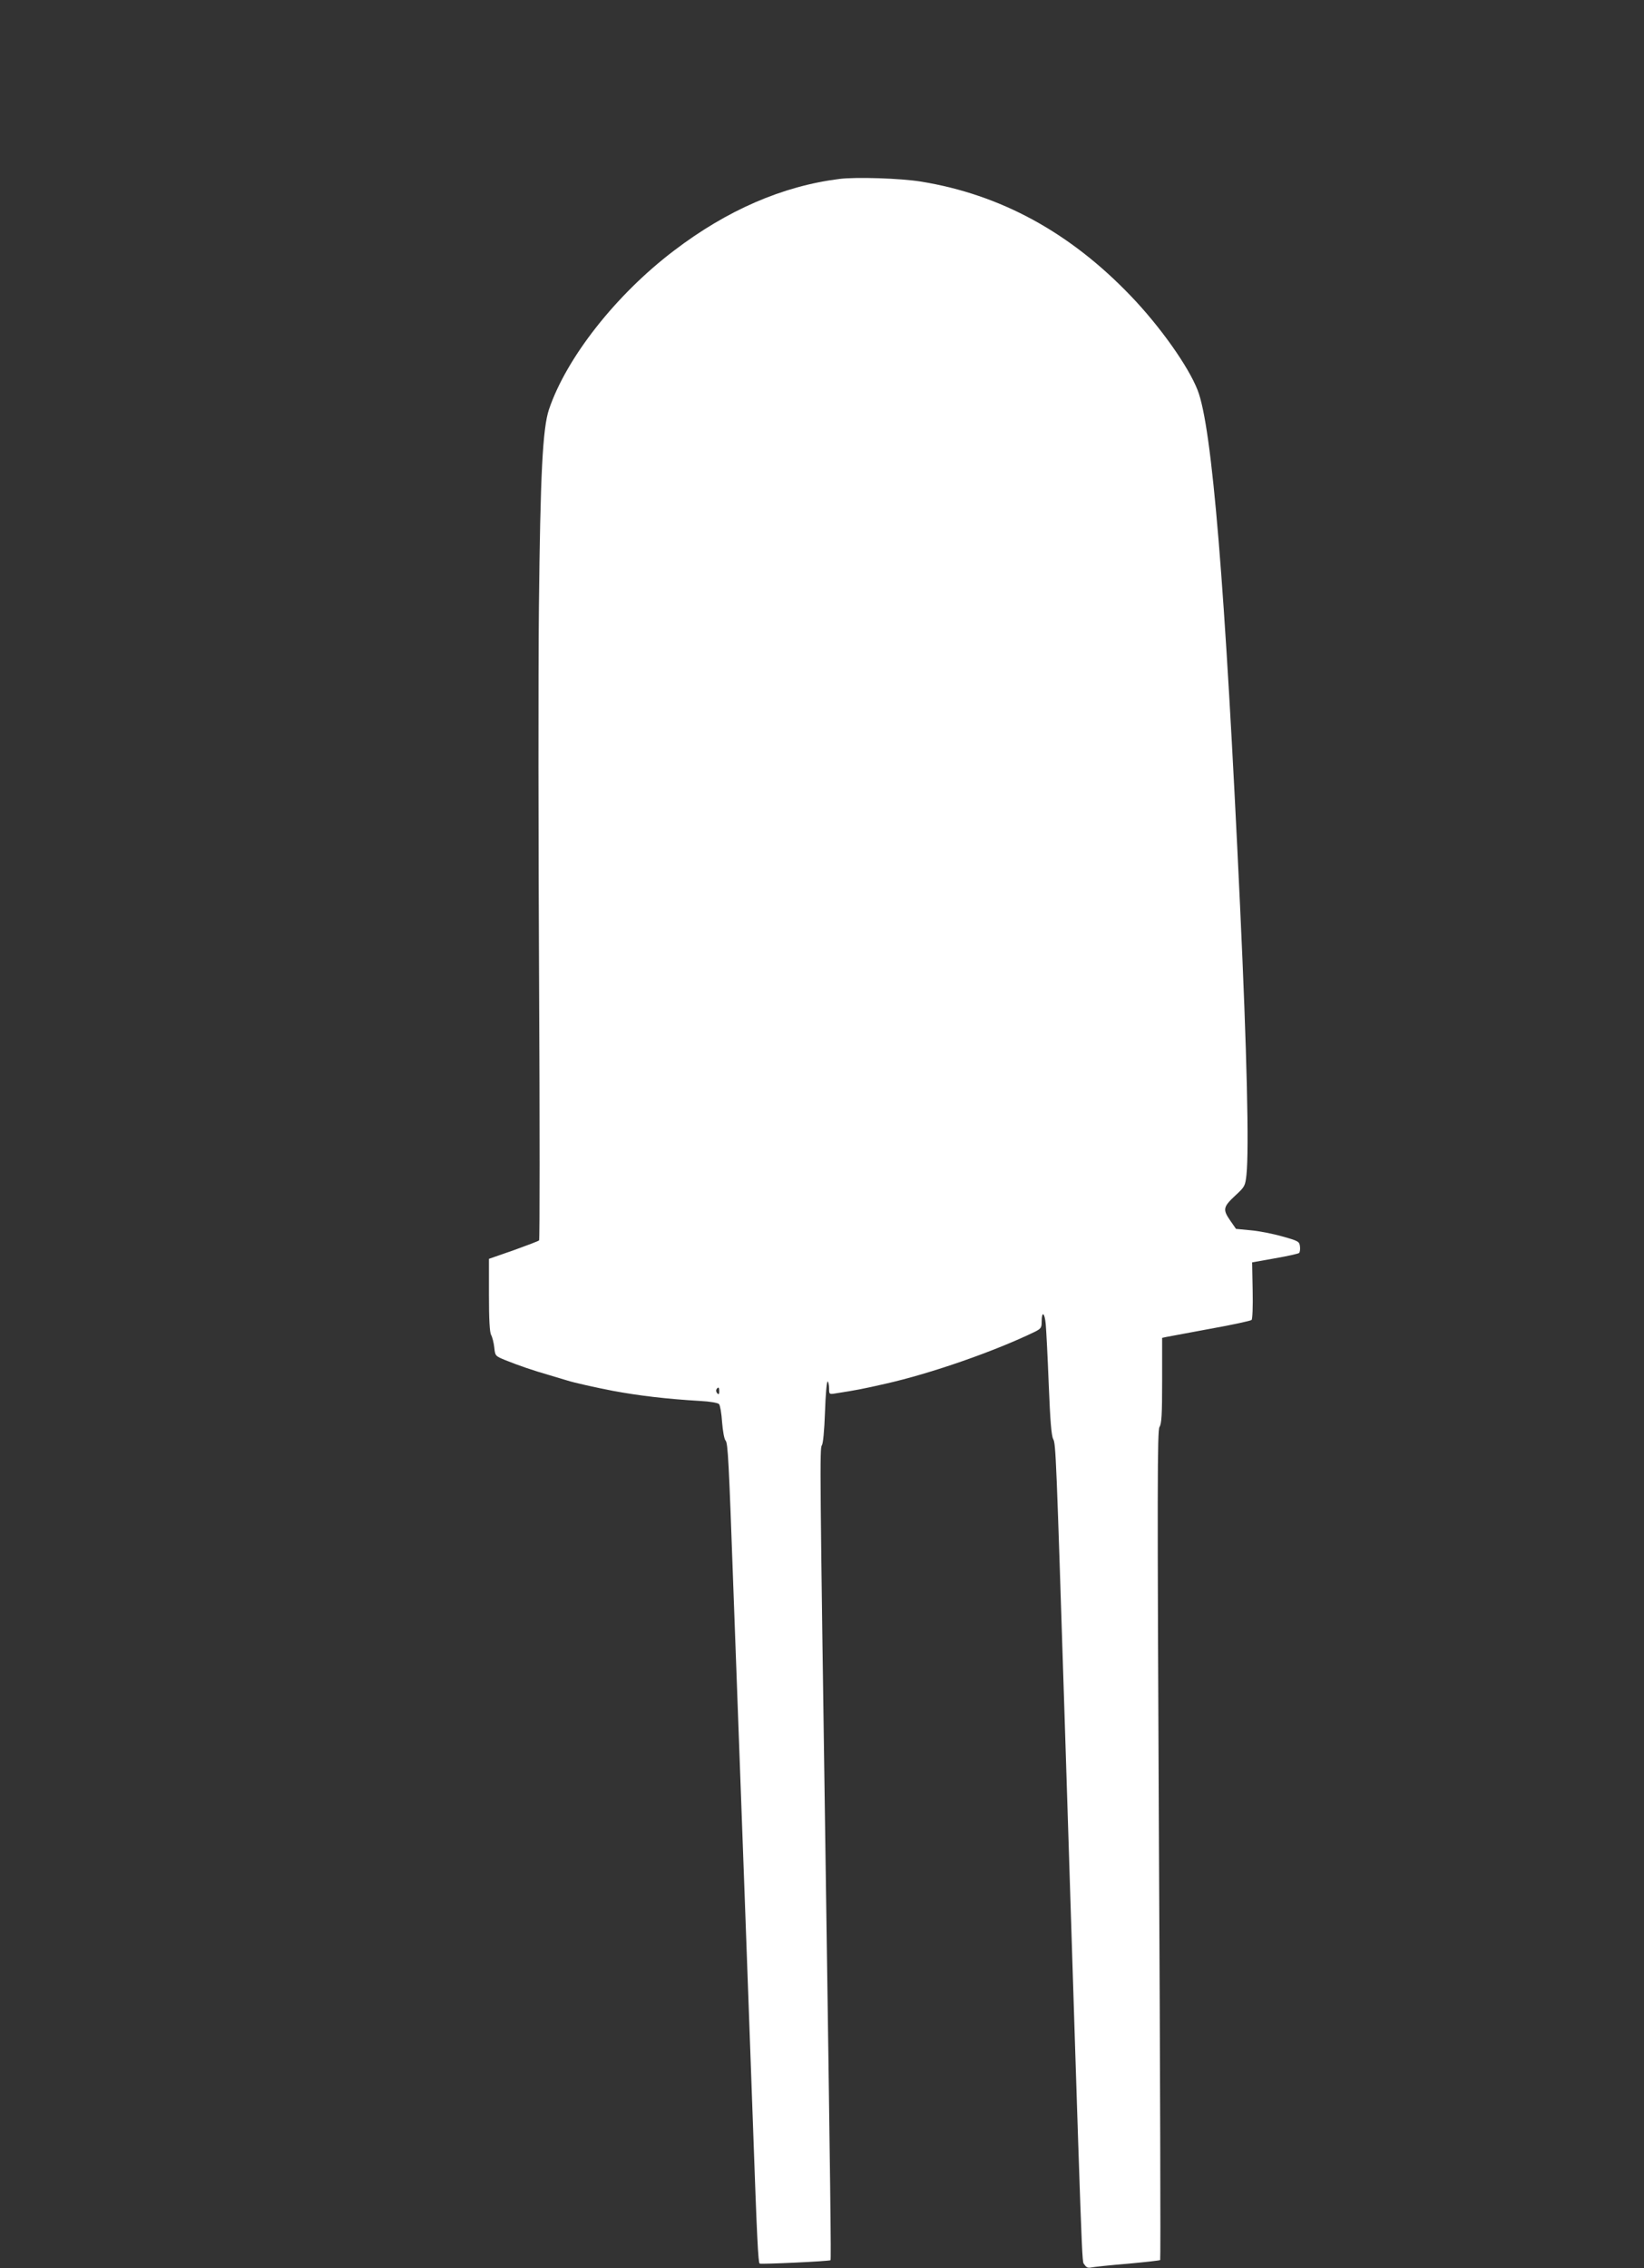 <?xml version="1.0" standalone="no"?>
<!DOCTYPE svg PUBLIC "-//W3C//DTD SVG 20010904//EN"
 "http://www.w3.org/TR/2001/REC-SVG-20010904/DTD/svg10.dtd">
<svg version="1.0" xmlns="http://www.w3.org/2000/svg"
 width="928pt" height="1280pt" viewBox="0 0 928 1280"
 preserveAspectRatio="xMidYMid meet">
<rect x="0" y="0" width="928" height="1280" fill="#333333" stroke="none"/>
<g transform="translate(0,1280) scale(0.1,-0.1)"
fill="#ffffff" stroke="none">
<path d="M4737 11790 c-319 -40 -633 -176 -932 -404 -327 -248 -607 -604 -706
-896 -36 -107 -49 -368 -57 -1120 -4 -371 -3 -1325 1 -2119 4 -794 4 -1447 0
-1451 -4 -4 -70 -29 -145 -56 l-138 -48 0 -204 c0 -140 4 -210 12 -225 7 -12
15 -44 18 -70 5 -49 5 -49 63 -73 75 -30 153 -57 247 -84 41 -12 86 -26 100
-30 36 -12 166 -41 260 -59 145 -27 303 -46 492 -57 58 -3 101 -11 107 -18 6
-7 14 -53 17 -102 4 -49 12 -96 20 -104 13 -15 18 -112 44 -840 6 -157 15
-402 20 -545 21 -567 65 -1766 90 -2465 23 -658 30 -789 38 -794 9 -5 394 13
400 19 4 4 0 360 -28 2270 -32 2186 -33 2314 -21 2328 7 9 14 80 18 190 3 97
10 174 15 171 4 -3 8 -21 8 -39 0 -33 1 -34 33 -29 122 19 158 26 285 55 254
57 614 182 845 294 33 17 37 23 37 56 0 63 17 53 23 -14 3 -34 11 -188 17
-342 8 -202 15 -287 25 -306 15 -27 17 -87 65 -1584 103 -3246 96 -3049 111
-3074 11 -17 20 -21 39 -17 14 3 106 13 205 21 98 9 181 18 184 21 3 2 0 1056
-7 2342 -10 2038 -9 2340 3 2359 12 18 15 69 15 262 l0 241 23 5 c12 2 123 23
247 46 124 22 229 45 235 50 5 5 8 75 6 167 l-3 158 129 23 c70 12 132 26 136
30 5 5 7 21 5 37 -3 27 -8 31 -98 56 -52 15 -133 31 -179 35 l-84 8 -34 49
c-42 61 -38 76 32 141 52 48 54 53 61 115 15 143 3 684 -36 1515 -85 1825
-158 2706 -240 2914 -53 135 -212 359 -377 531 -344 359 -735 572 -1183 645
-116 19 -370 27 -463 15z m-677 -6842 c0 -16 -3 -19 -11 -11 -6 6 -8 16 -5 22
11 17 16 13 16 -11z"/>
</g>
</svg>
